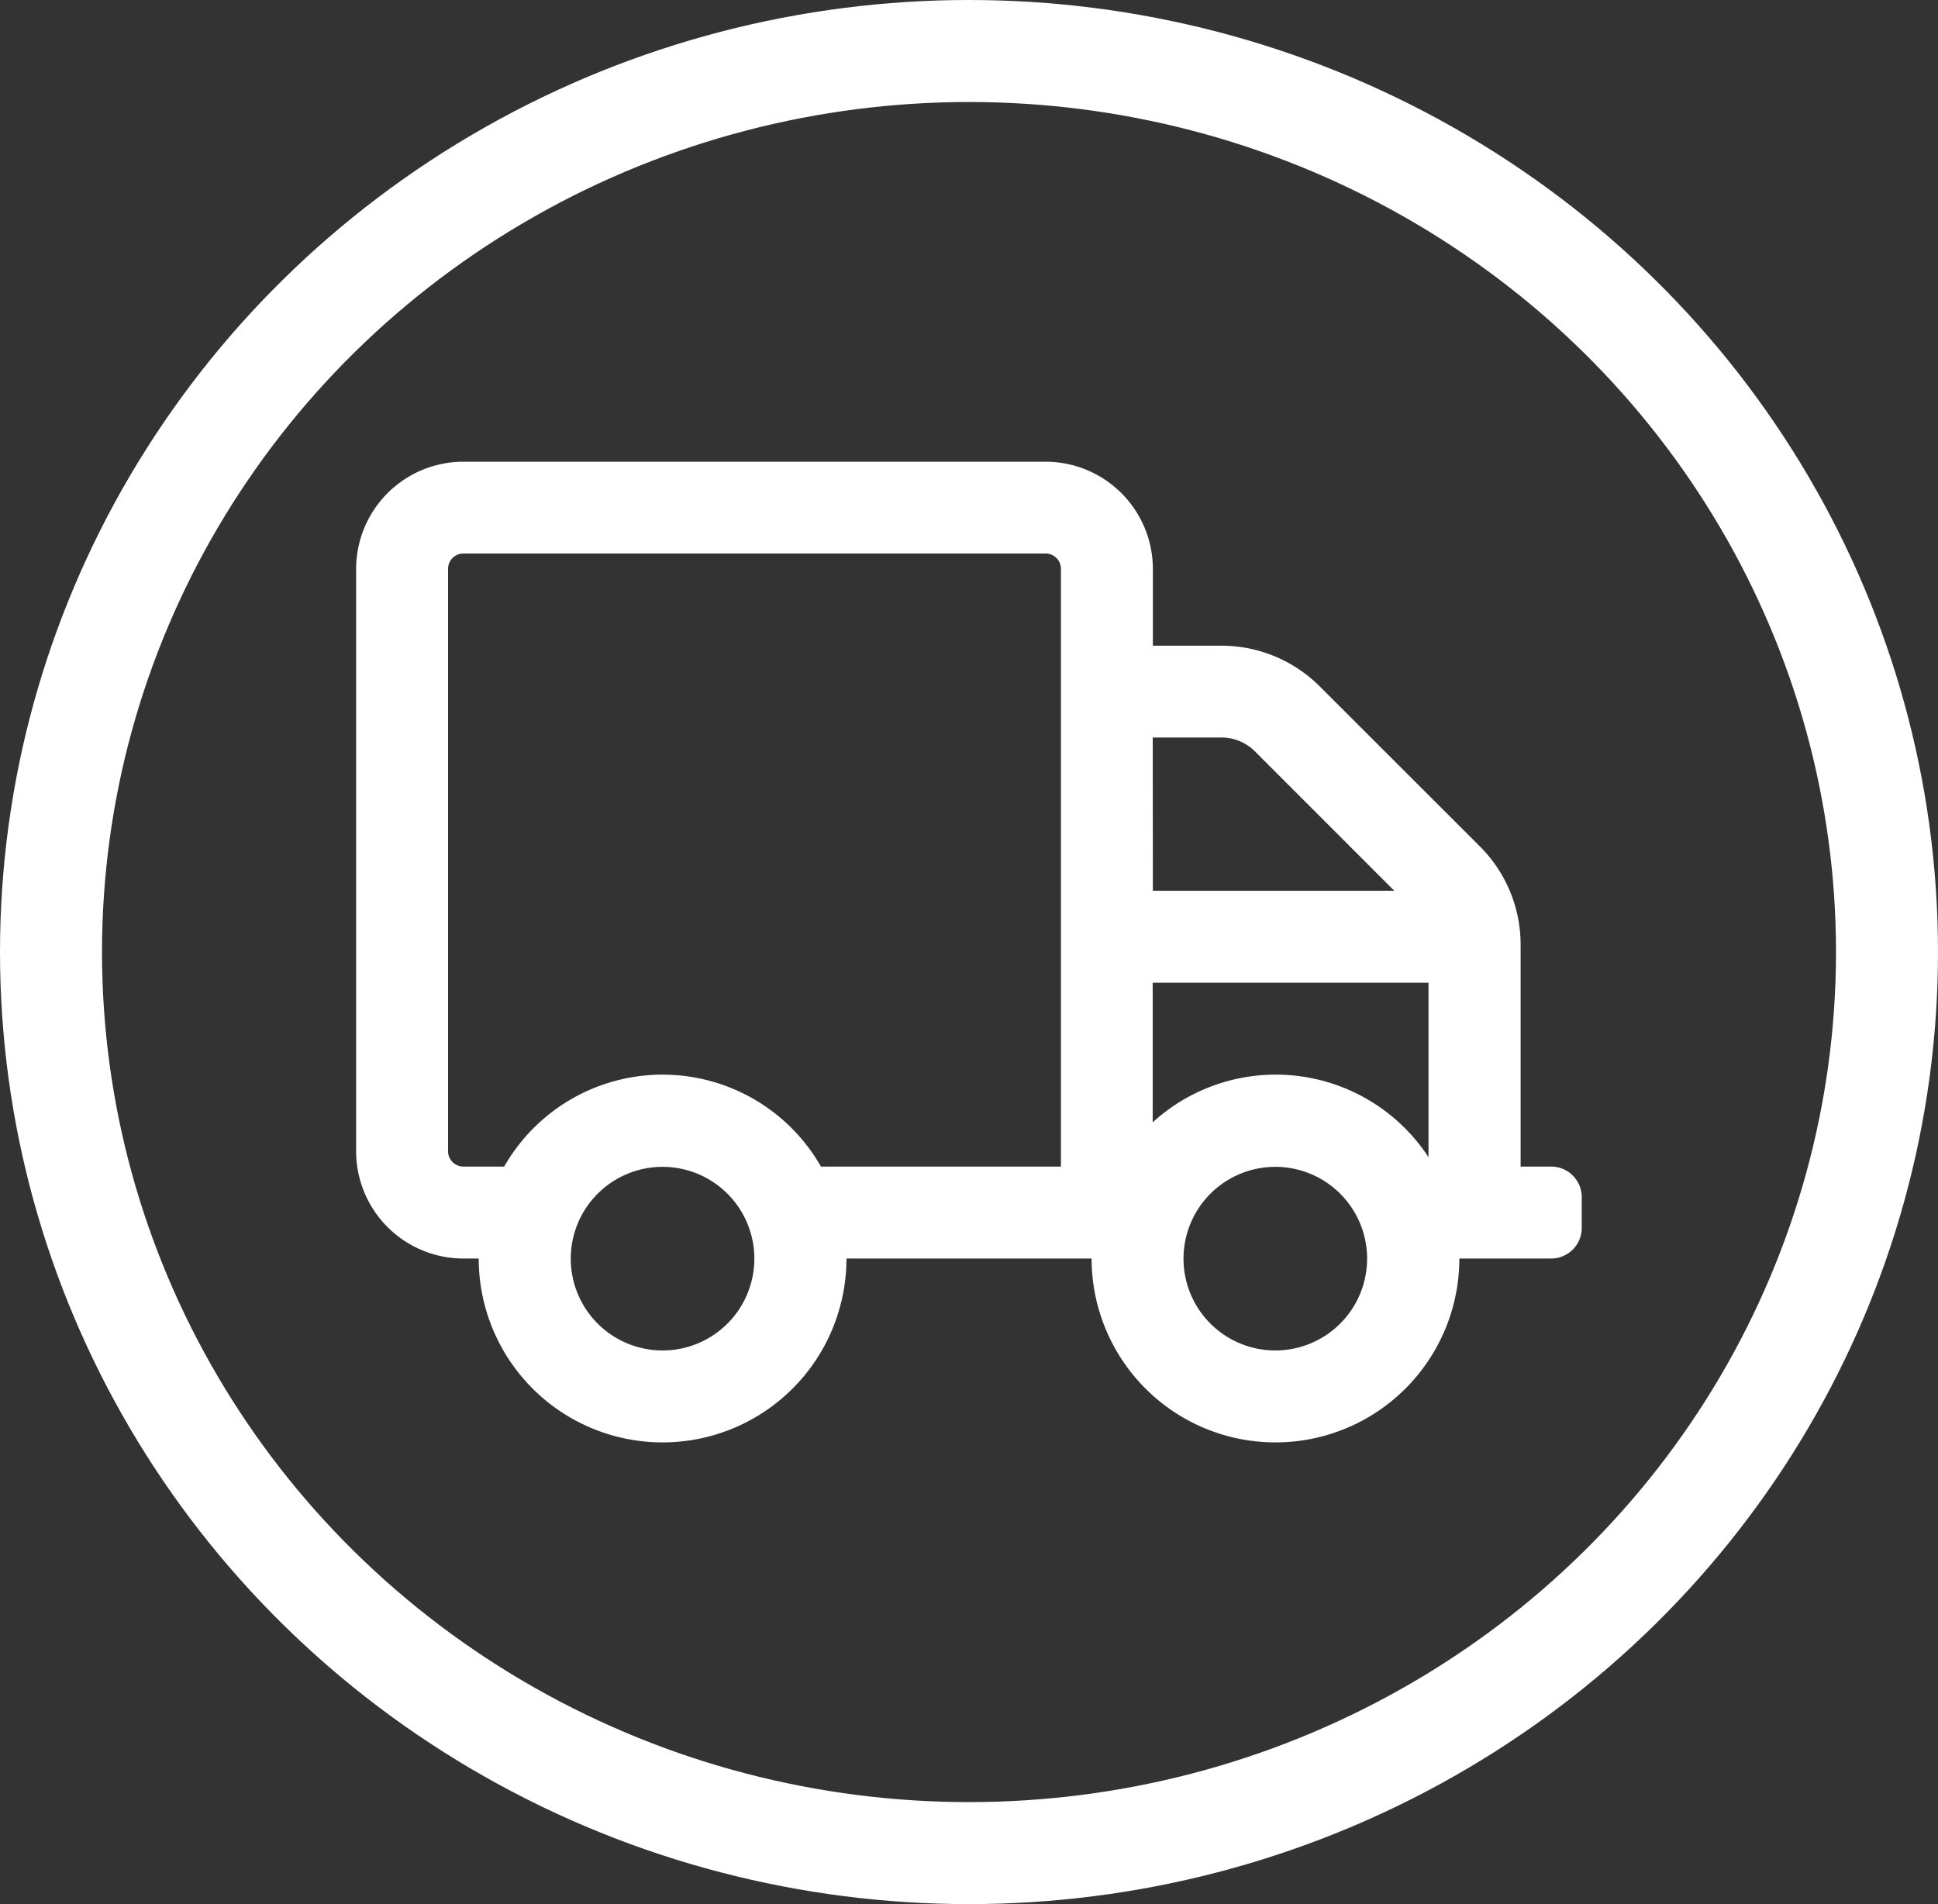 <svg xmlns="http://www.w3.org/2000/svg" width="57" height="56" viewBox="0 0 57 56">
  <rect x="0" y="0" width="57" height="56" fill="#333333" stroke="none"/>
  <defs>
    <style>
      .cls-1, .cls-4 {
        fill: none;
      }

      .cls-1 {
        stroke: #fff;
        stroke-width: 3px;
      }

      .cls-2 {
        fill: #fff;
      }

      .cls-3 {
        stroke: none;
      }
    </style>
  </defs>
  <g id="Group_203" data-name="Group 203" transform="translate(-477 -2478)">
    <g id="Ellipse_12" data-name="Ellipse 12" class="cls-1" transform="translate(477 2478)">
      <ellipse class="cls-3" cx="28.5" cy="28" rx="28.5" ry="28"/>
      <ellipse class="cls-4" cx="28.5" cy="28" rx="27" ry="26.5"/>
    </g>
    <path id="Path_118" data-name="Path 118" class="cls-2" d="M35.15,20.73h-.9V14.19a4.079,4.079,0,0,0-1.189-2.867L28.334,6.6a4.089,4.089,0,0,0-2.867-1.189H23.434V3.155A3.157,3.157,0,0,0,20.279,0H3.155A3.157,3.157,0,0,0,0,3.155V20.279a3.157,3.157,0,0,0,3.155,3.155h.451a5.408,5.408,0,1,0,10.816,0h7.21a5.408,5.408,0,1,0,10.816,0h2.7a.9.9,0,0,0,.9-.9v-.9A.9.9,0,0,0,35.15,20.73ZM9.013,26.138a2.7,2.7,0,1,1,2.7-2.7A2.7,2.7,0,0,1,9.013,26.138ZM20.73,20.73H13.672a5.365,5.365,0,0,0-9.317,0h-1.2a.452.452,0,0,1-.451-.451V3.155A.452.452,0,0,1,3.155,2.7H20.279a.452.452,0,0,1,.451.451Zm2.7-12.618h2.034a1.385,1.385,0,0,1,.958.394l4.112,4.112h-7.1Zm3.605,18.026a2.7,2.7,0,1,1,2.7-2.7A2.7,2.7,0,0,1,27.039,26.138Zm4.506-5.684a5.37,5.37,0,0,0-8.112-1.025V15.322h8.112Z" transform="translate(487.474 2491.579)"/>
  </g>
</svg>
